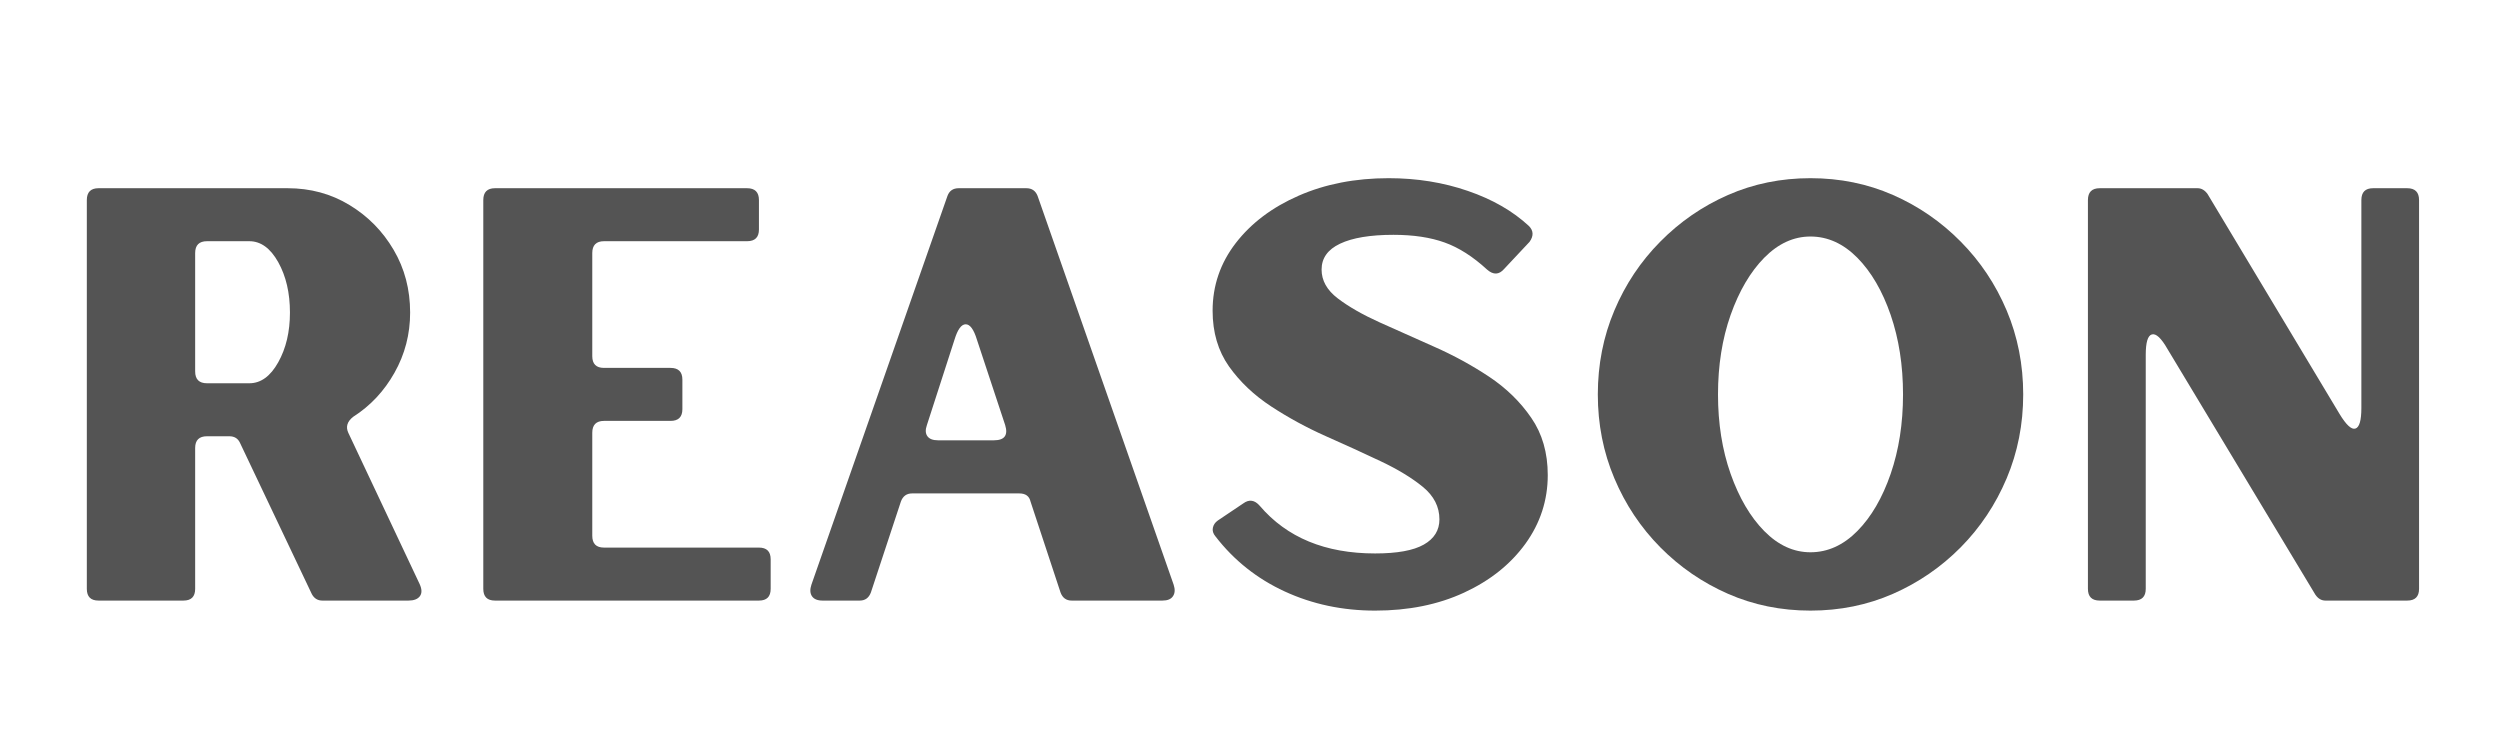 <svg xmlns="http://www.w3.org/2000/svg" xmlns:xlink="http://www.w3.org/1999/xlink" width="400" zoomAndPan="magnify" viewBox="0 0 300 90" height="120" preserveAspectRatio="xMidYMid meet" version="1.2"><defs/><g id="164f27449d"><g style="fill:#545454;fill-opacity:1;"><g transform="translate(5.466, 72.07)"><path style="stroke:none" d="M 43.75 -34.562 C 43.75 -31.969 43.125 -29.562 41.875 -27.344 C 40.633 -25.133 38.977 -23.367 36.906 -22.047 C 36.195 -21.484 36.004 -20.848 36.328 -20.141 L 44.891 -1.984 C 45.172 -1.367 45.18 -0.883 44.922 -0.531 C 44.66 -0.176 44.203 0 43.547 0 L 33.219 0 C 32.656 0 32.234 -0.258 31.953 -0.781 L 23.328 -18.938 C 23.086 -19.457 22.66 -19.719 22.047 -19.719 L 19.375 -19.719 C 18.426 -19.719 17.953 -19.25 17.953 -18.312 L 17.953 -1.406 C 17.953 -0.469 17.484 0 16.547 0 L 6.359 0 C 5.422 0 4.953 -0.469 4.953 -1.406 L 4.953 -48.062 C 4.953 -49.008 5.422 -49.484 6.359 -49.484 L 29.047 -49.484 C 31.785 -49.484 34.258 -48.812 36.469 -47.469 C 38.688 -46.125 40.453 -44.332 41.766 -42.094 C 43.086 -39.852 43.75 -37.344 43.75 -34.562 Z M 24.453 -43.125 L 19.375 -43.125 C 18.426 -43.125 17.953 -42.648 17.953 -41.703 L 17.953 -27.5 C 17.953 -26.551 18.426 -26.078 19.375 -26.078 L 24.453 -26.078 C 25.828 -26.078 26.984 -26.914 27.922 -28.594 C 28.859 -30.27 29.328 -32.258 29.328 -34.562 C 29.328 -36.914 28.859 -38.93 27.922 -40.609 C 26.984 -42.285 25.828 -43.125 24.453 -43.125 Z M 24.453 -43.125 "/></g></g><g style="fill:#545454;fill-opacity:1;"><g transform="translate(53.042, 72.07)"><path style="stroke:none" d="M 27.422 -21.562 L 19.438 -21.562 C 18.5 -21.562 18.031 -21.086 18.031 -20.141 L 18.031 -7.781 C 18.031 -6.832 18.5 -6.359 19.438 -6.359 L 38.031 -6.359 C 38.969 -6.359 39.438 -5.891 39.438 -4.953 L 39.438 -1.406 C 39.438 -0.469 38.969 0 38.031 0 L 6.359 0 C 5.422 0 4.953 -0.469 4.953 -1.406 L 4.953 -48.062 C 4.953 -49.008 5.422 -49.484 6.359 -49.484 L 36.609 -49.484 C 37.555 -49.484 38.031 -49.008 38.031 -48.062 L 38.031 -44.531 C 38.031 -43.594 37.555 -43.125 36.609 -43.125 L 19.438 -43.125 C 18.5 -43.125 18.031 -42.648 18.031 -41.703 L 18.031 -29.328 C 18.031 -28.391 18.5 -27.922 19.438 -27.922 L 27.422 -27.922 C 28.367 -27.922 28.844 -27.453 28.844 -26.516 L 28.844 -22.969 C 28.844 -22.031 28.367 -21.562 27.422 -21.562 Z M 27.422 -21.562 "/></g></g><g style="fill:#545454;fill-opacity:1;"><g transform="translate(94.963, 72.07)"><path style="stroke:none" d="M 8.203 0 L 3.75 0 C 3.133 0 2.707 -0.176 2.469 -0.531 C 2.238 -0.883 2.219 -1.344 2.406 -1.906 L 18.734 -48.562 C 18.961 -49.176 19.41 -49.484 20.078 -49.484 L 28.203 -49.484 C 28.859 -49.484 29.305 -49.176 29.547 -48.562 L 45.875 -1.906 C 46.062 -1.344 46.035 -0.883 45.797 -0.531 C 45.566 -0.176 45.145 0 44.531 0 L 33.641 0 C 32.984 0 32.535 -0.328 32.297 -0.984 L 28.703 -11.875 C 28.555 -12.531 28.109 -12.859 27.359 -12.859 L 14.484 -12.859 C 13.828 -12.859 13.379 -12.531 13.141 -11.875 L 9.547 -0.984 C 9.305 -0.328 8.859 0 8.203 0 Z M 25.656 -21.062 L 22.266 -31.312 C 21.891 -32.539 21.441 -33.156 20.922 -33.156 C 20.398 -33.156 19.953 -32.539 19.578 -31.312 L 16.266 -21.062 C 16.066 -20.5 16.086 -20.051 16.328 -19.719 C 16.566 -19.395 16.988 -19.234 17.594 -19.234 L 24.312 -19.234 C 25.582 -19.234 26.031 -19.844 25.656 -21.062 Z M 25.656 -21.062 "/></g></g><g style="fill:#545454;fill-opacity:1;"><g transform="translate(143.247, 72.07)"><path style="stroke:none" d="M 15.344 -39.719 C 15.344 -38.406 15.988 -37.254 17.281 -36.266 C 18.582 -35.273 20.254 -34.316 22.297 -33.391 C 24.348 -32.473 26.539 -31.492 28.875 -30.453 C 31.207 -29.422 33.398 -28.223 35.453 -26.859 C 37.504 -25.492 39.188 -23.852 40.5 -21.938 C 41.82 -20.031 42.484 -17.738 42.484 -15.062 C 42.484 -12.039 41.586 -9.289 39.797 -6.812 C 38.004 -4.344 35.551 -2.391 32.438 -0.953 C 29.332 0.484 25.773 1.203 21.766 1.203 C 17.859 1.203 14.242 0.438 10.922 -1.094 C 7.598 -2.625 4.828 -4.828 2.609 -7.703 C 2.328 -8.035 2.223 -8.379 2.297 -8.734 C 2.367 -9.086 2.566 -9.379 2.891 -9.609 L 5.938 -11.656 C 6.645 -12.176 7.305 -12.082 7.922 -11.375 C 11.172 -7.562 15.785 -5.656 21.766 -5.656 C 24.41 -5.656 26.359 -6.008 27.609 -6.719 C 28.859 -7.426 29.484 -8.438 29.484 -9.75 C 29.484 -11.258 28.82 -12.555 27.5 -13.641 C 26.176 -14.723 24.488 -15.75 22.438 -16.719 C 20.395 -17.688 18.207 -18.688 15.875 -19.719 C 13.539 -20.758 11.348 -21.953 9.297 -23.297 C 7.242 -24.641 5.555 -26.238 4.234 -28.094 C 2.922 -29.957 2.266 -32.188 2.266 -34.781 C 2.266 -37.789 3.191 -40.5 5.047 -42.906 C 6.91 -45.312 9.43 -47.207 12.609 -48.594 C 15.797 -49.988 19.391 -50.688 23.391 -50.688 C 26.785 -50.688 29.957 -50.176 32.906 -49.156 C 35.852 -48.145 38.289 -46.742 40.219 -44.953 C 40.781 -44.391 40.805 -43.754 40.297 -43.047 L 37.25 -39.797 C 36.633 -39.086 35.953 -39.062 35.203 -39.719 C 33.504 -41.281 31.805 -42.363 30.109 -42.969 C 28.41 -43.582 26.363 -43.891 23.969 -43.891 C 21.188 -43.891 19.051 -43.535 17.562 -42.828 C 16.082 -42.129 15.344 -41.094 15.344 -39.719 Z M 15.344 -39.719 "/></g></g><g style="fill:#545454;fill-opacity:1;"><g transform="translate(188.207, 72.07)"><path style="stroke:none" d="M 29.047 -50.688 C 32.586 -50.688 35.891 -50.016 38.953 -48.672 C 42.016 -47.328 44.723 -45.461 47.078 -43.078 C 49.43 -40.703 51.27 -37.945 52.594 -34.812 C 53.914 -31.676 54.578 -28.316 54.578 -24.734 C 54.578 -21.16 53.914 -17.805 52.594 -14.672 C 51.27 -11.535 49.43 -8.773 47.078 -6.391 C 44.723 -4.016 42.016 -2.156 38.953 -0.812 C 35.891 0.531 32.586 1.203 29.047 1.203 C 25.516 1.203 22.219 0.531 19.156 -0.812 C 16.094 -2.156 13.383 -4.016 11.031 -6.391 C 8.676 -8.773 6.836 -11.535 5.516 -14.672 C 4.191 -17.805 3.531 -21.16 3.531 -24.734 C 3.531 -28.316 4.191 -31.676 5.516 -34.812 C 6.836 -37.945 8.676 -40.703 11.031 -43.078 C 13.383 -45.461 16.094 -47.328 19.156 -48.672 C 22.219 -50.016 25.516 -50.688 29.047 -50.688 Z M 29.047 -5.797 C 31.117 -5.797 32.992 -6.645 34.672 -8.344 C 36.348 -10.039 37.68 -12.328 38.672 -15.203 C 39.66 -18.078 40.156 -21.254 40.156 -24.734 C 40.156 -28.223 39.66 -31.406 38.672 -34.281 C 37.68 -37.156 36.348 -39.441 34.672 -41.141 C 32.992 -42.836 31.117 -43.688 29.047 -43.688 C 27.023 -43.688 25.176 -42.836 23.5 -41.141 C 21.832 -39.441 20.488 -37.156 19.469 -34.281 C 18.457 -31.406 17.953 -28.223 17.953 -24.734 C 17.953 -21.254 18.457 -18.078 19.469 -15.203 C 20.488 -12.328 21.832 -10.039 23.5 -8.344 C 25.176 -6.645 27.023 -5.797 29.047 -5.797 Z M 29.047 -5.797 "/></g></g><g style="fill:#545454;fill-opacity:1;"><g transform="translate(246.317, 72.07)"><path style="stroke:none" d="M 5.656 -49.484 L 17.391 -49.484 C 17.859 -49.484 18.258 -49.25 18.594 -48.781 L 34.422 -22.406 C 35.223 -21.082 35.859 -20.492 36.328 -20.641 C 36.805 -20.785 37.047 -21.609 37.047 -23.109 L 37.047 -48.062 C 37.047 -49.008 37.516 -49.484 38.453 -49.484 L 42.547 -49.484 C 43.492 -49.484 43.969 -49.008 43.969 -48.062 L 43.969 -1.406 C 43.969 -0.469 43.492 0 42.547 0 L 32.734 0 C 32.254 0 31.852 -0.234 31.531 -0.703 L 13.781 -30.188 C 13.031 -31.5 12.406 -32.082 11.906 -31.938 C 11.414 -31.801 11.172 -30.984 11.172 -29.484 L 11.172 -1.406 C 11.172 -0.469 10.695 0 9.75 0 L 5.656 0 C 4.707 0 4.234 -0.469 4.234 -1.406 L 4.234 -48.062 C 4.234 -49.008 4.707 -49.484 5.656 -49.484 Z M 5.656 -49.484 "/></g></g></g></svg>